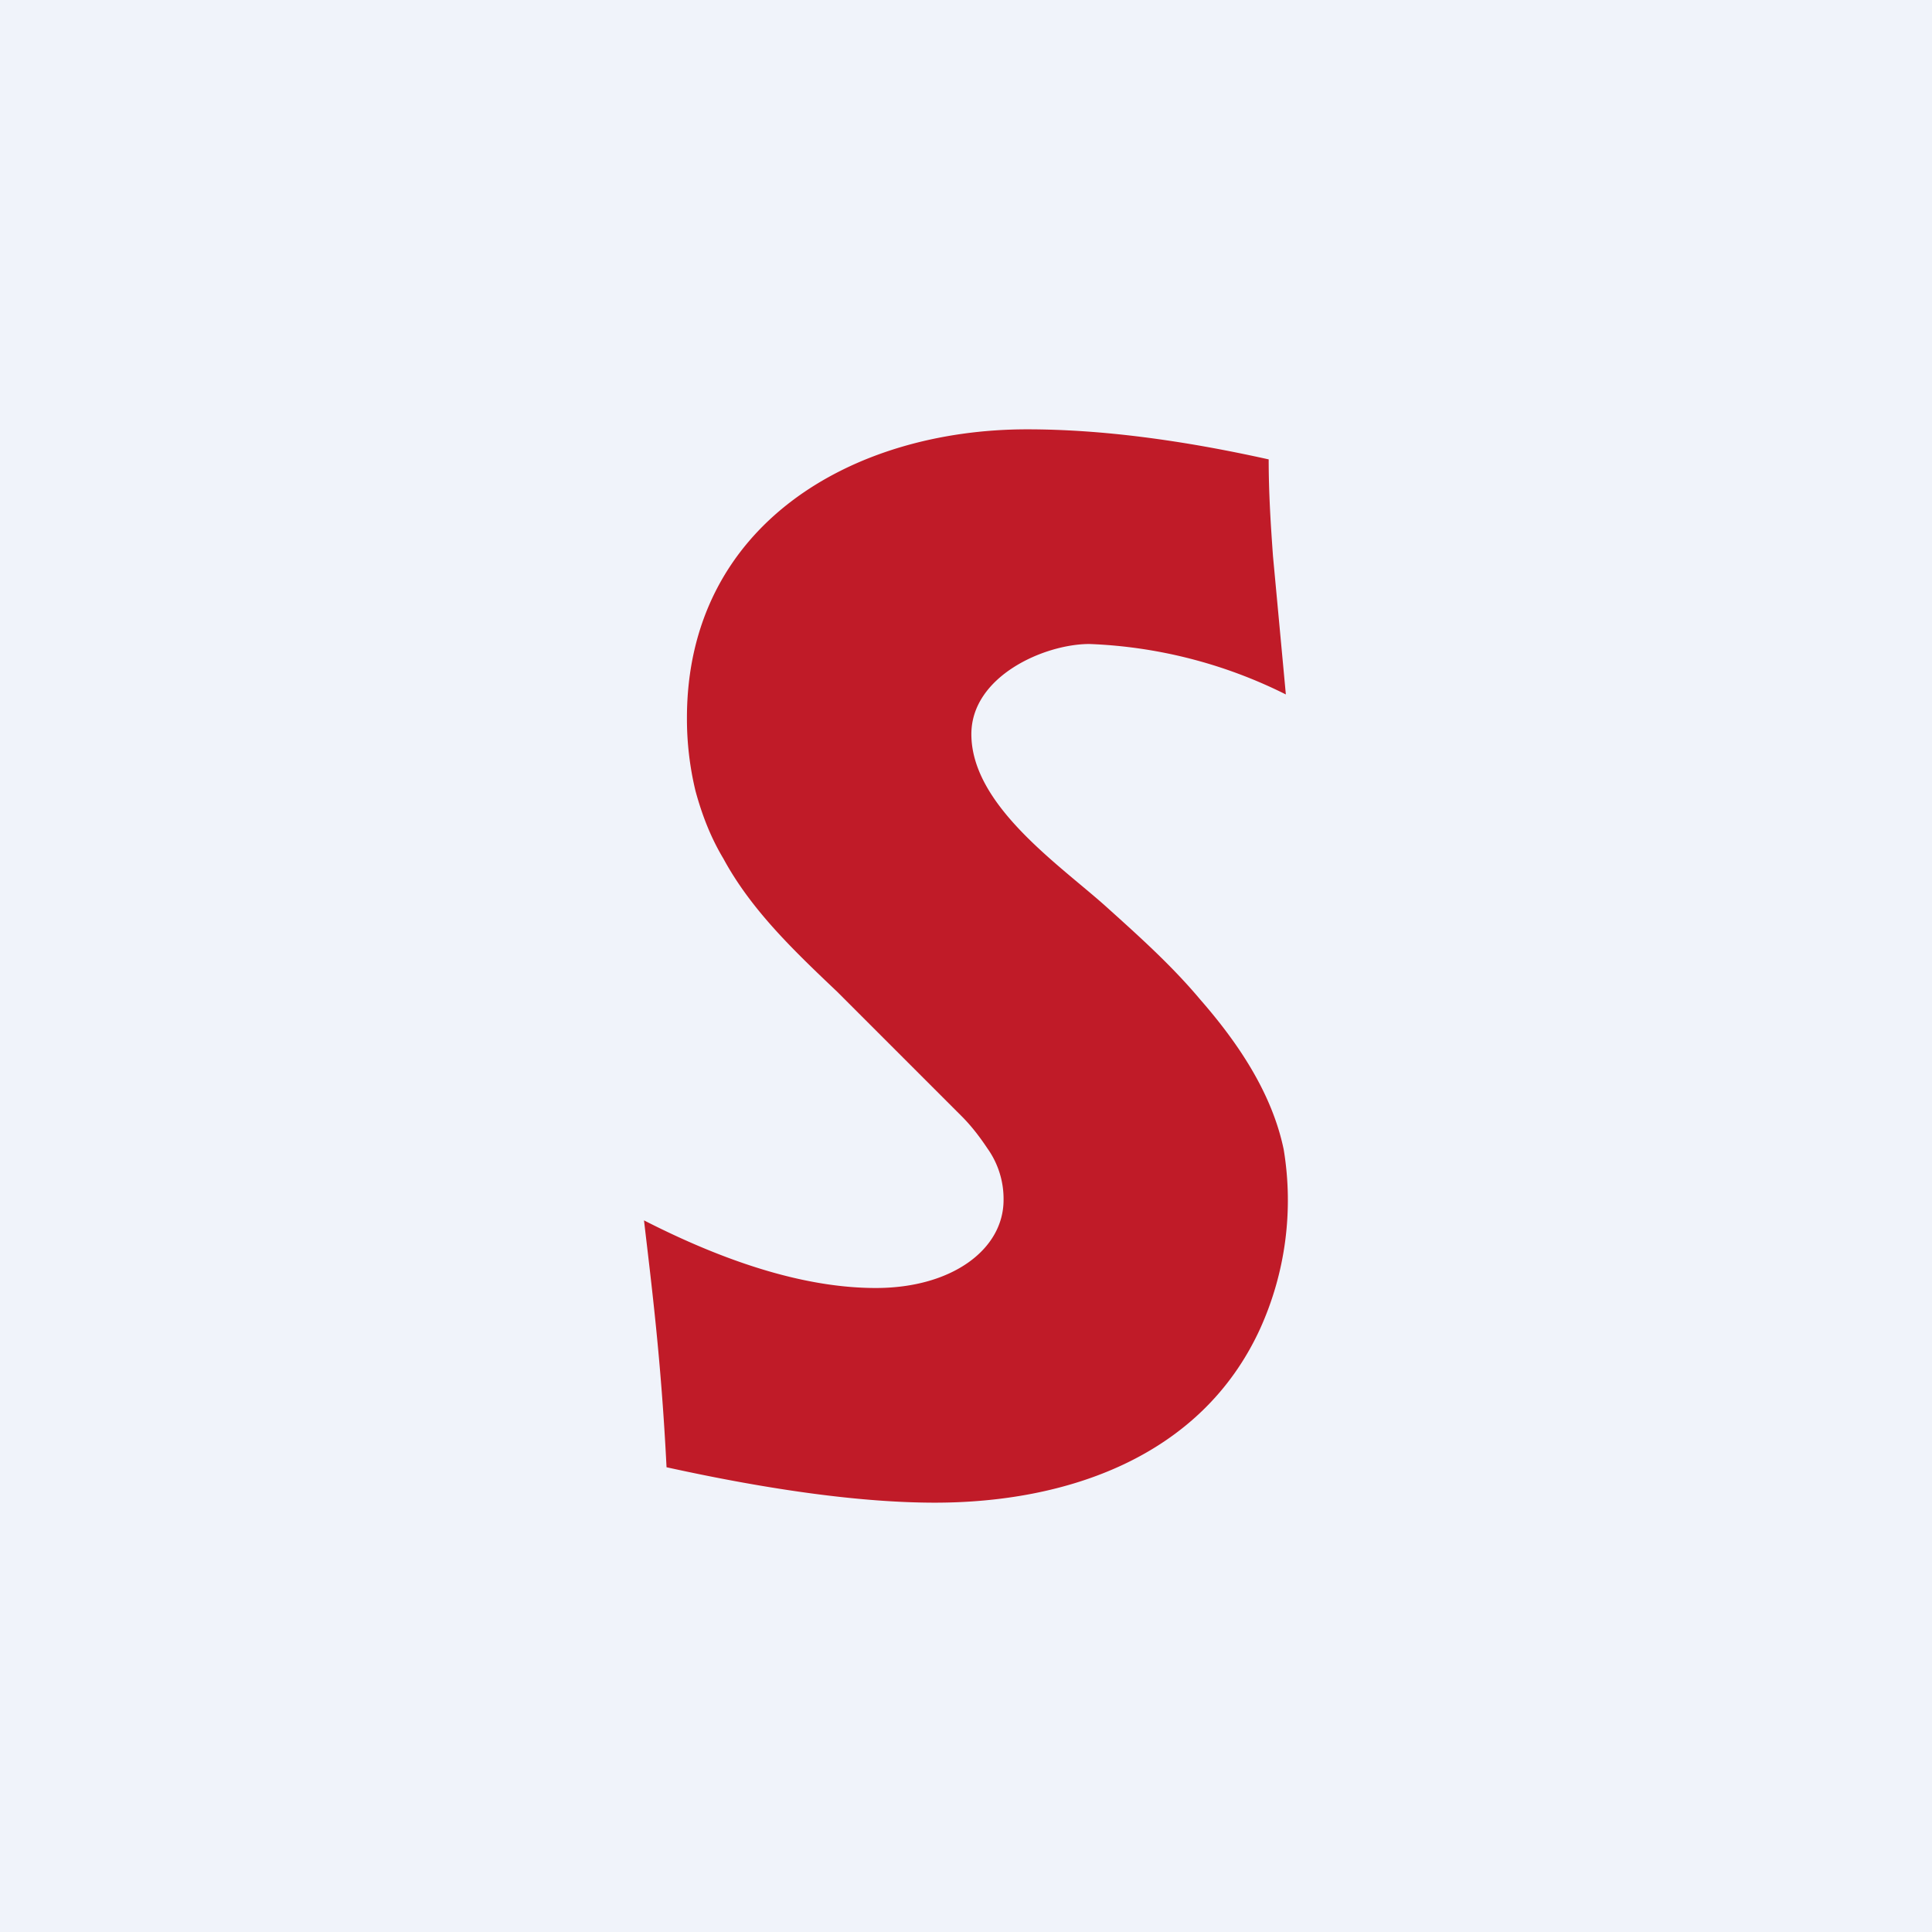 <!-- by TradingView --><svg width="18" height="18" viewBox="0 0 18 18" xmlns="http://www.w3.org/2000/svg"><path fill="#F0F3FA" d="M0 0h18v18H0z"/><path d="M6.21 13.67c-.05-1-.14-1.7-.21-2.3.92.47 1.62.63 2.16.63.71 0 1.19-.36 1.19-.82a.81.81 0 0 0-.15-.48c-.06-.09-.14-.2-.24-.3L7.8 9.24C7.4 8.86 7 8.48 6.74 8c-.12-.2-.2-.41-.26-.63a2.87 2.87 0 0 1-.08-.68C6.4 4.89 7.94 4 9.57 4c.69 0 1.44.1 2.25.28 0 .32.02.62.04.9l.12 1.29A4.46 4.46 0 0 0 10.15 6c-.42 0-1.1.3-1.1.84 0 .67.84 1.23 1.27 1.62.3.27.6.54.86.85.35.4.67.87.78 1.4a2.9 2.9 0 0 1-.22 1.67c-.55 1.2-1.81 1.62-3.03 1.62-.66 0-1.5-.11-2.5-.33Z" fill="#C01B28"/></svg>
